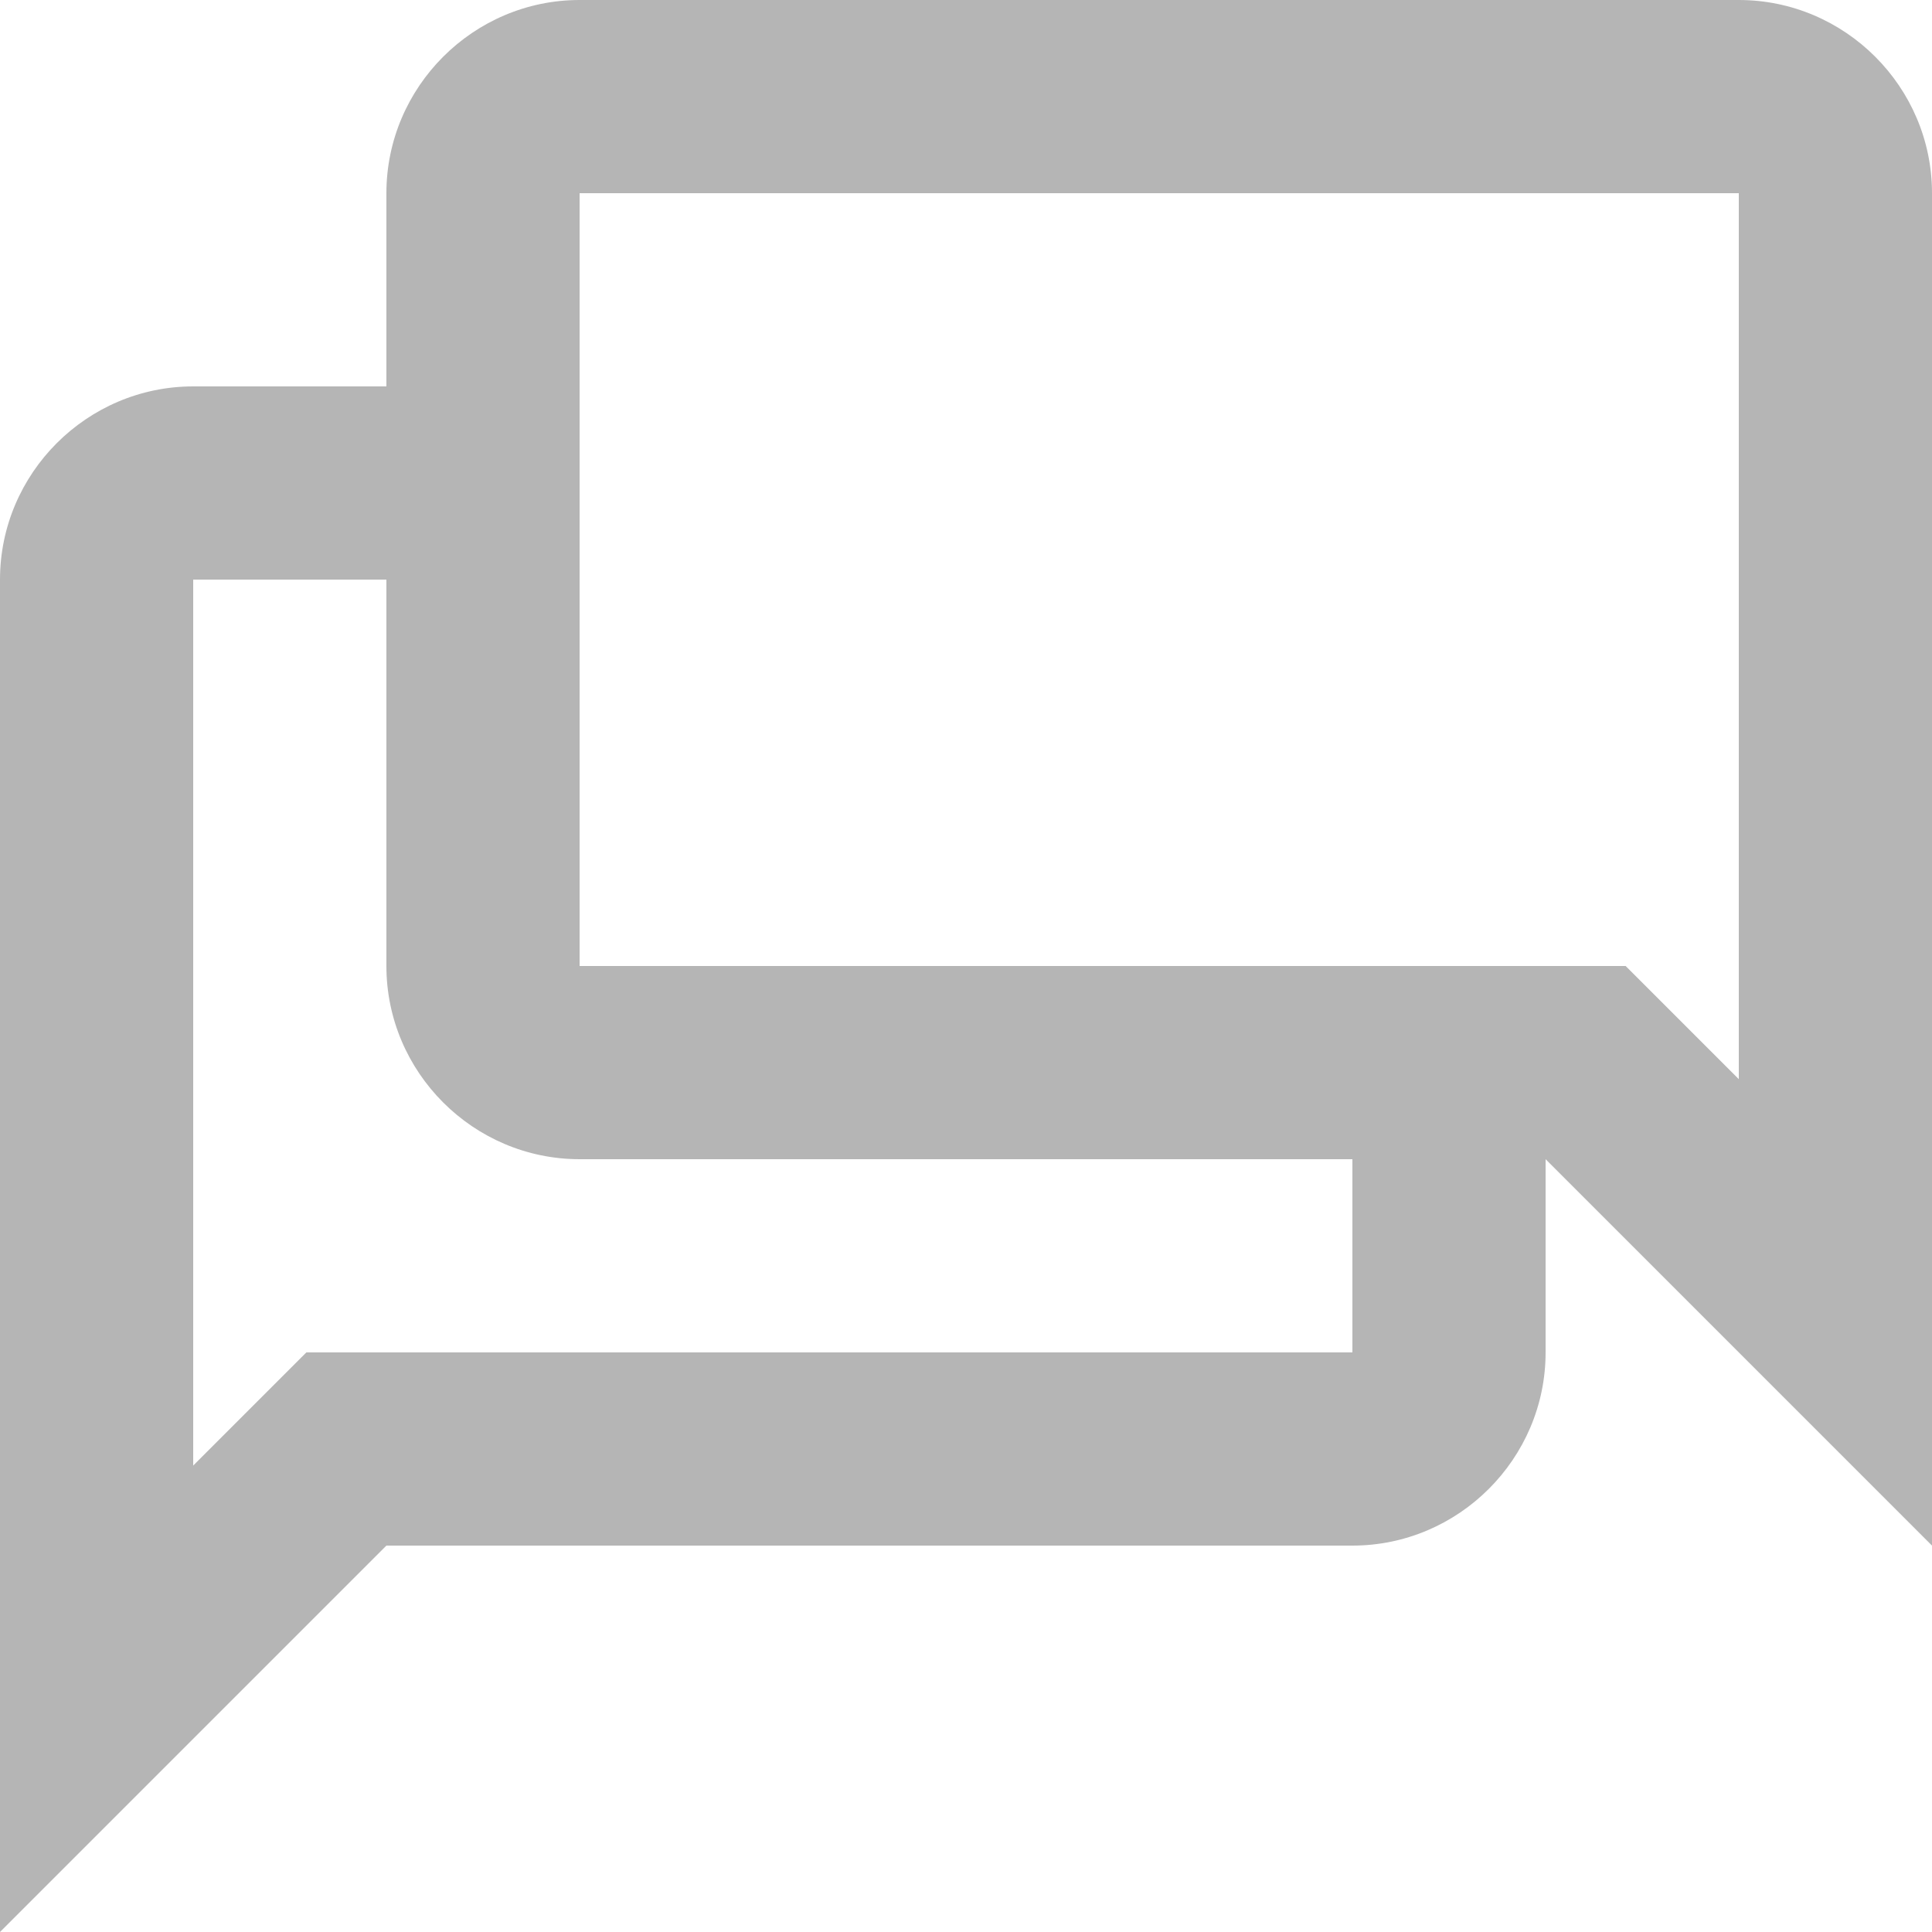 <svg width="160" height="160" viewBox="0 0 160 160" fill="none" xmlns="http://www.w3.org/2000/svg">
<path d="M0 160L32 128H112C120.8 128 128 120.8 128 112V96L160 128V16C160 7.2 152.8 0 144 0H48C39.2 0 32 7.2 32 16V32H16C7.2 32 0 39.2 0 48V160ZM48 16H144V89.372L134.628 80H48V16ZM16 48H32V80C32 88.8 39.2 96 48 96H112V112H25.372L16 121.372V48Z" fill="#B5B5B5"/>
</svg>
